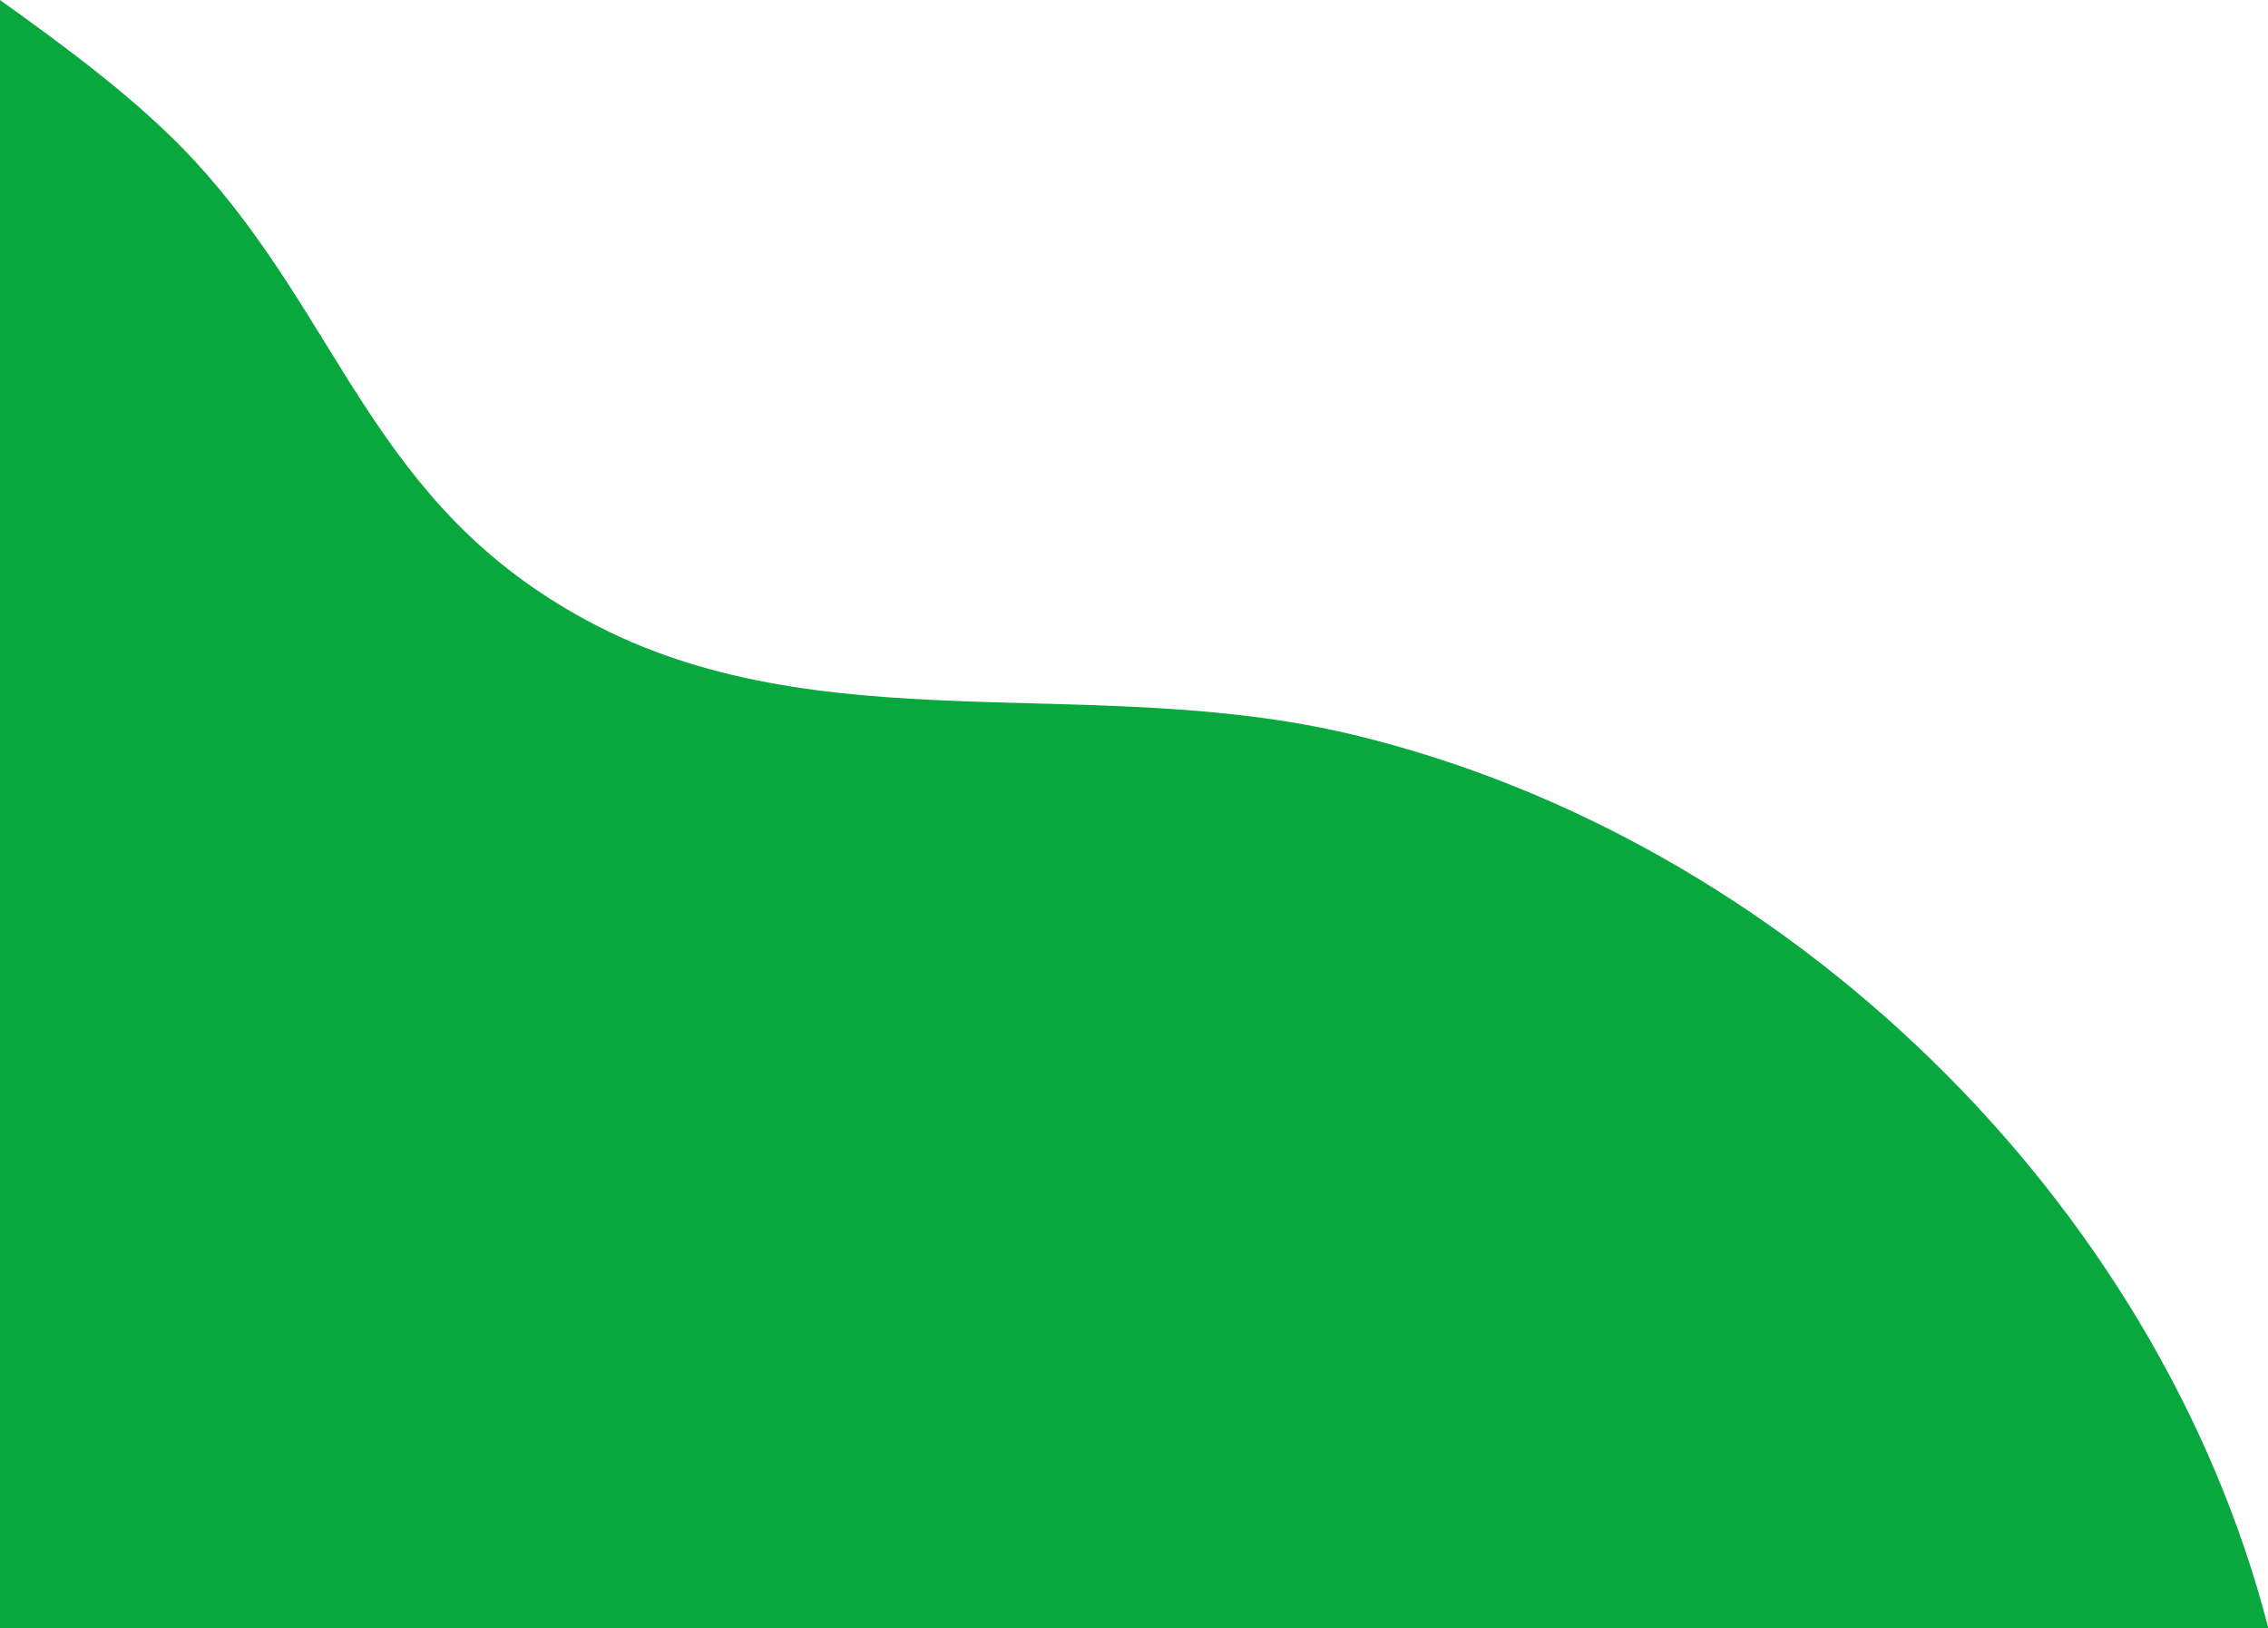<?xml version="1.0" encoding="UTF-8"?>
<svg id="Vrstva_1" data-name="Vrstva 1" xmlns="http://www.w3.org/2000/svg" viewBox="0 0 85 61">
  <defs>
    <style>
      .cls-1 {
        fill: #09a83f;
      }
    </style>
  </defs>
  <path class="cls-1" d="M85,61H0V0c2.46,1.76,5.2,3.77,7.26,5.99,5.6,6.05,6.67,12.91,14.74,17.26,8.69,4.7,18.91,1.92,28.72,4.28,16.14,3.88,30.14,17.37,34.29,33.46Z"/>
</svg>